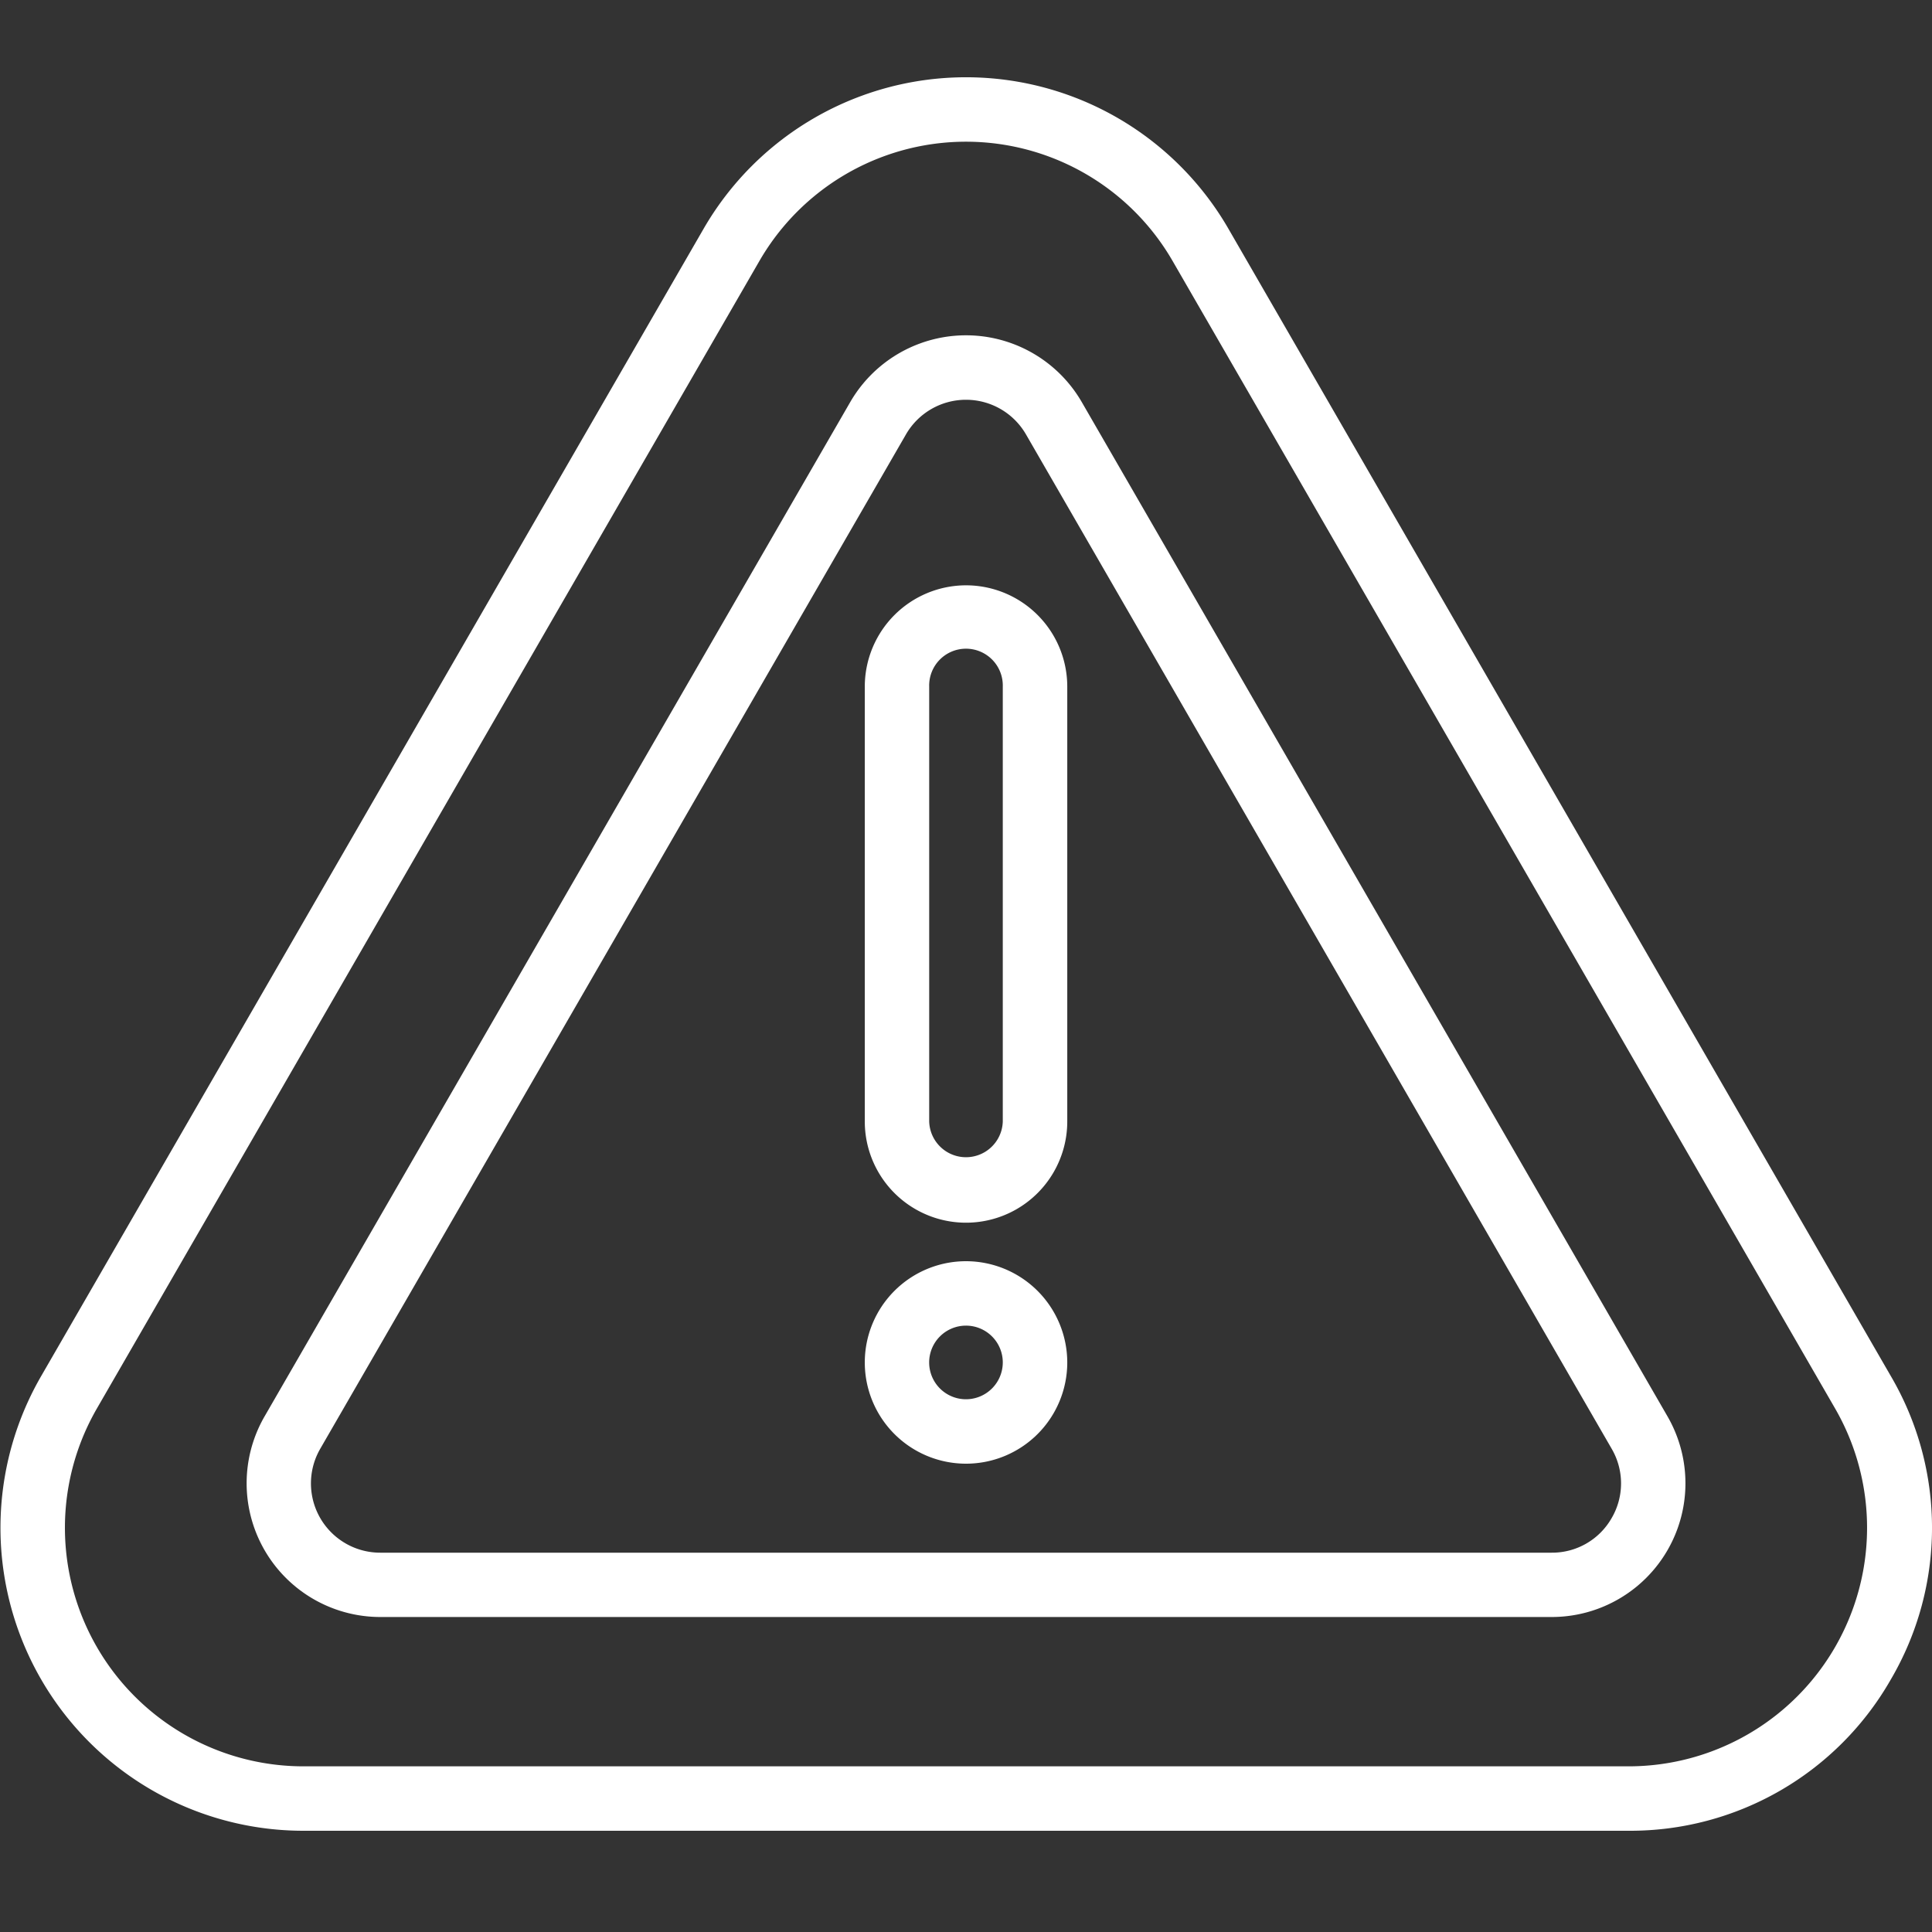 <?xml version="1.0" encoding="UTF-8"?>
<svg xmlns="http://www.w3.org/2000/svg" xmlns:xlink="http://www.w3.org/1999/xlink" width="75" height="75" viewBox="0 0 75 75">
  <rect x="0" y="0" width="75" height="75" fill="#333333" stroke="none"/>
  <defs>
    <clipPath id="clip-path">
      <rect id="Rectangle_233" data-name="Rectangle 233" width="75" height="68.07" fill="#fff"></rect>
    </clipPath>
  </defs>
  <g id="Group_93" data-name="Group 93" transform="translate(-7444 -97)">
    <g id="Group_82" data-name="Group 82" transform="translate(7444 100)">
      <g id="Group_13" data-name="Group 13" transform="translate(0 0)" clip-path="url(#clip-path)">
        <path id="Path_16" data-name="Path 16" d="M73.406,62.189a11.643,11.643,0,0,0,0-11.762L47.687,5.88a11.763,11.763,0,0,0-20.373,0L1.594,50.427A11.762,11.762,0,0,0,11.781,68.07H63.219a11.649,11.649,0,0,0,10.187-5.881m-10.187,3.38H11.781a9.261,9.261,0,0,1-8.02-13.891L29.48,7.131a9.261,9.261,0,0,1,16.04,0L71.239,51.678a9.261,9.261,0,0,1-8.02,13.891" transform="translate(0 0)" fill="#fff"></path>
        <path id="Path_17" data-name="Path 17" d="M44.382,15.111a5.192,5.192,0,0,0-8.992,0L12.655,54.486a5.191,5.191,0,0,0,4.5,7.785H62.62a5.191,5.191,0,0,0,4.5-7.785ZM64.951,58.429a2.66,2.66,0,0,1-2.332,1.345l-45.47,0a2.689,2.689,0,0,1-2.332-4.033L37.556,16.362a2.69,2.69,0,0,1,4.658,0L64.951,55.74a2.666,2.666,0,0,1,0,2.689Z" transform="translate(-2.386 -2.499)" fill="#fff"></path>
        <path id="Path_18" data-name="Path 18" d="M45.873,24.641a3.935,3.935,0,0,0-3.93,3.93V45.454a3.93,3.93,0,1,0,7.86,0V28.571a3.933,3.933,0,0,0-3.93-3.93M47.3,45.451a1.429,1.429,0,0,1-2.857,0V28.568a1.429,1.429,0,1,1,2.857,0Z" transform="translate(-8.372 -4.919)" fill="#fff"></path>
        <path id="Path_19" data-name="Path 19" d="M45.873,57.422a3.93,3.93,0,1,0,3.93,3.93,3.935,3.935,0,0,0-3.93-3.93m0,5.359A1.429,1.429,0,1,1,47.3,61.352a1.431,1.431,0,0,1-1.429,1.429" transform="translate(-8.372 -11.462)" fill="#fff"></path>
      </g>
    </g>
    <rect id="Rectangle_287" data-name="Rectangle 287" width="75" height="75" transform="translate(7444 97)" fill="none"></rect>
  </g>
</svg>
